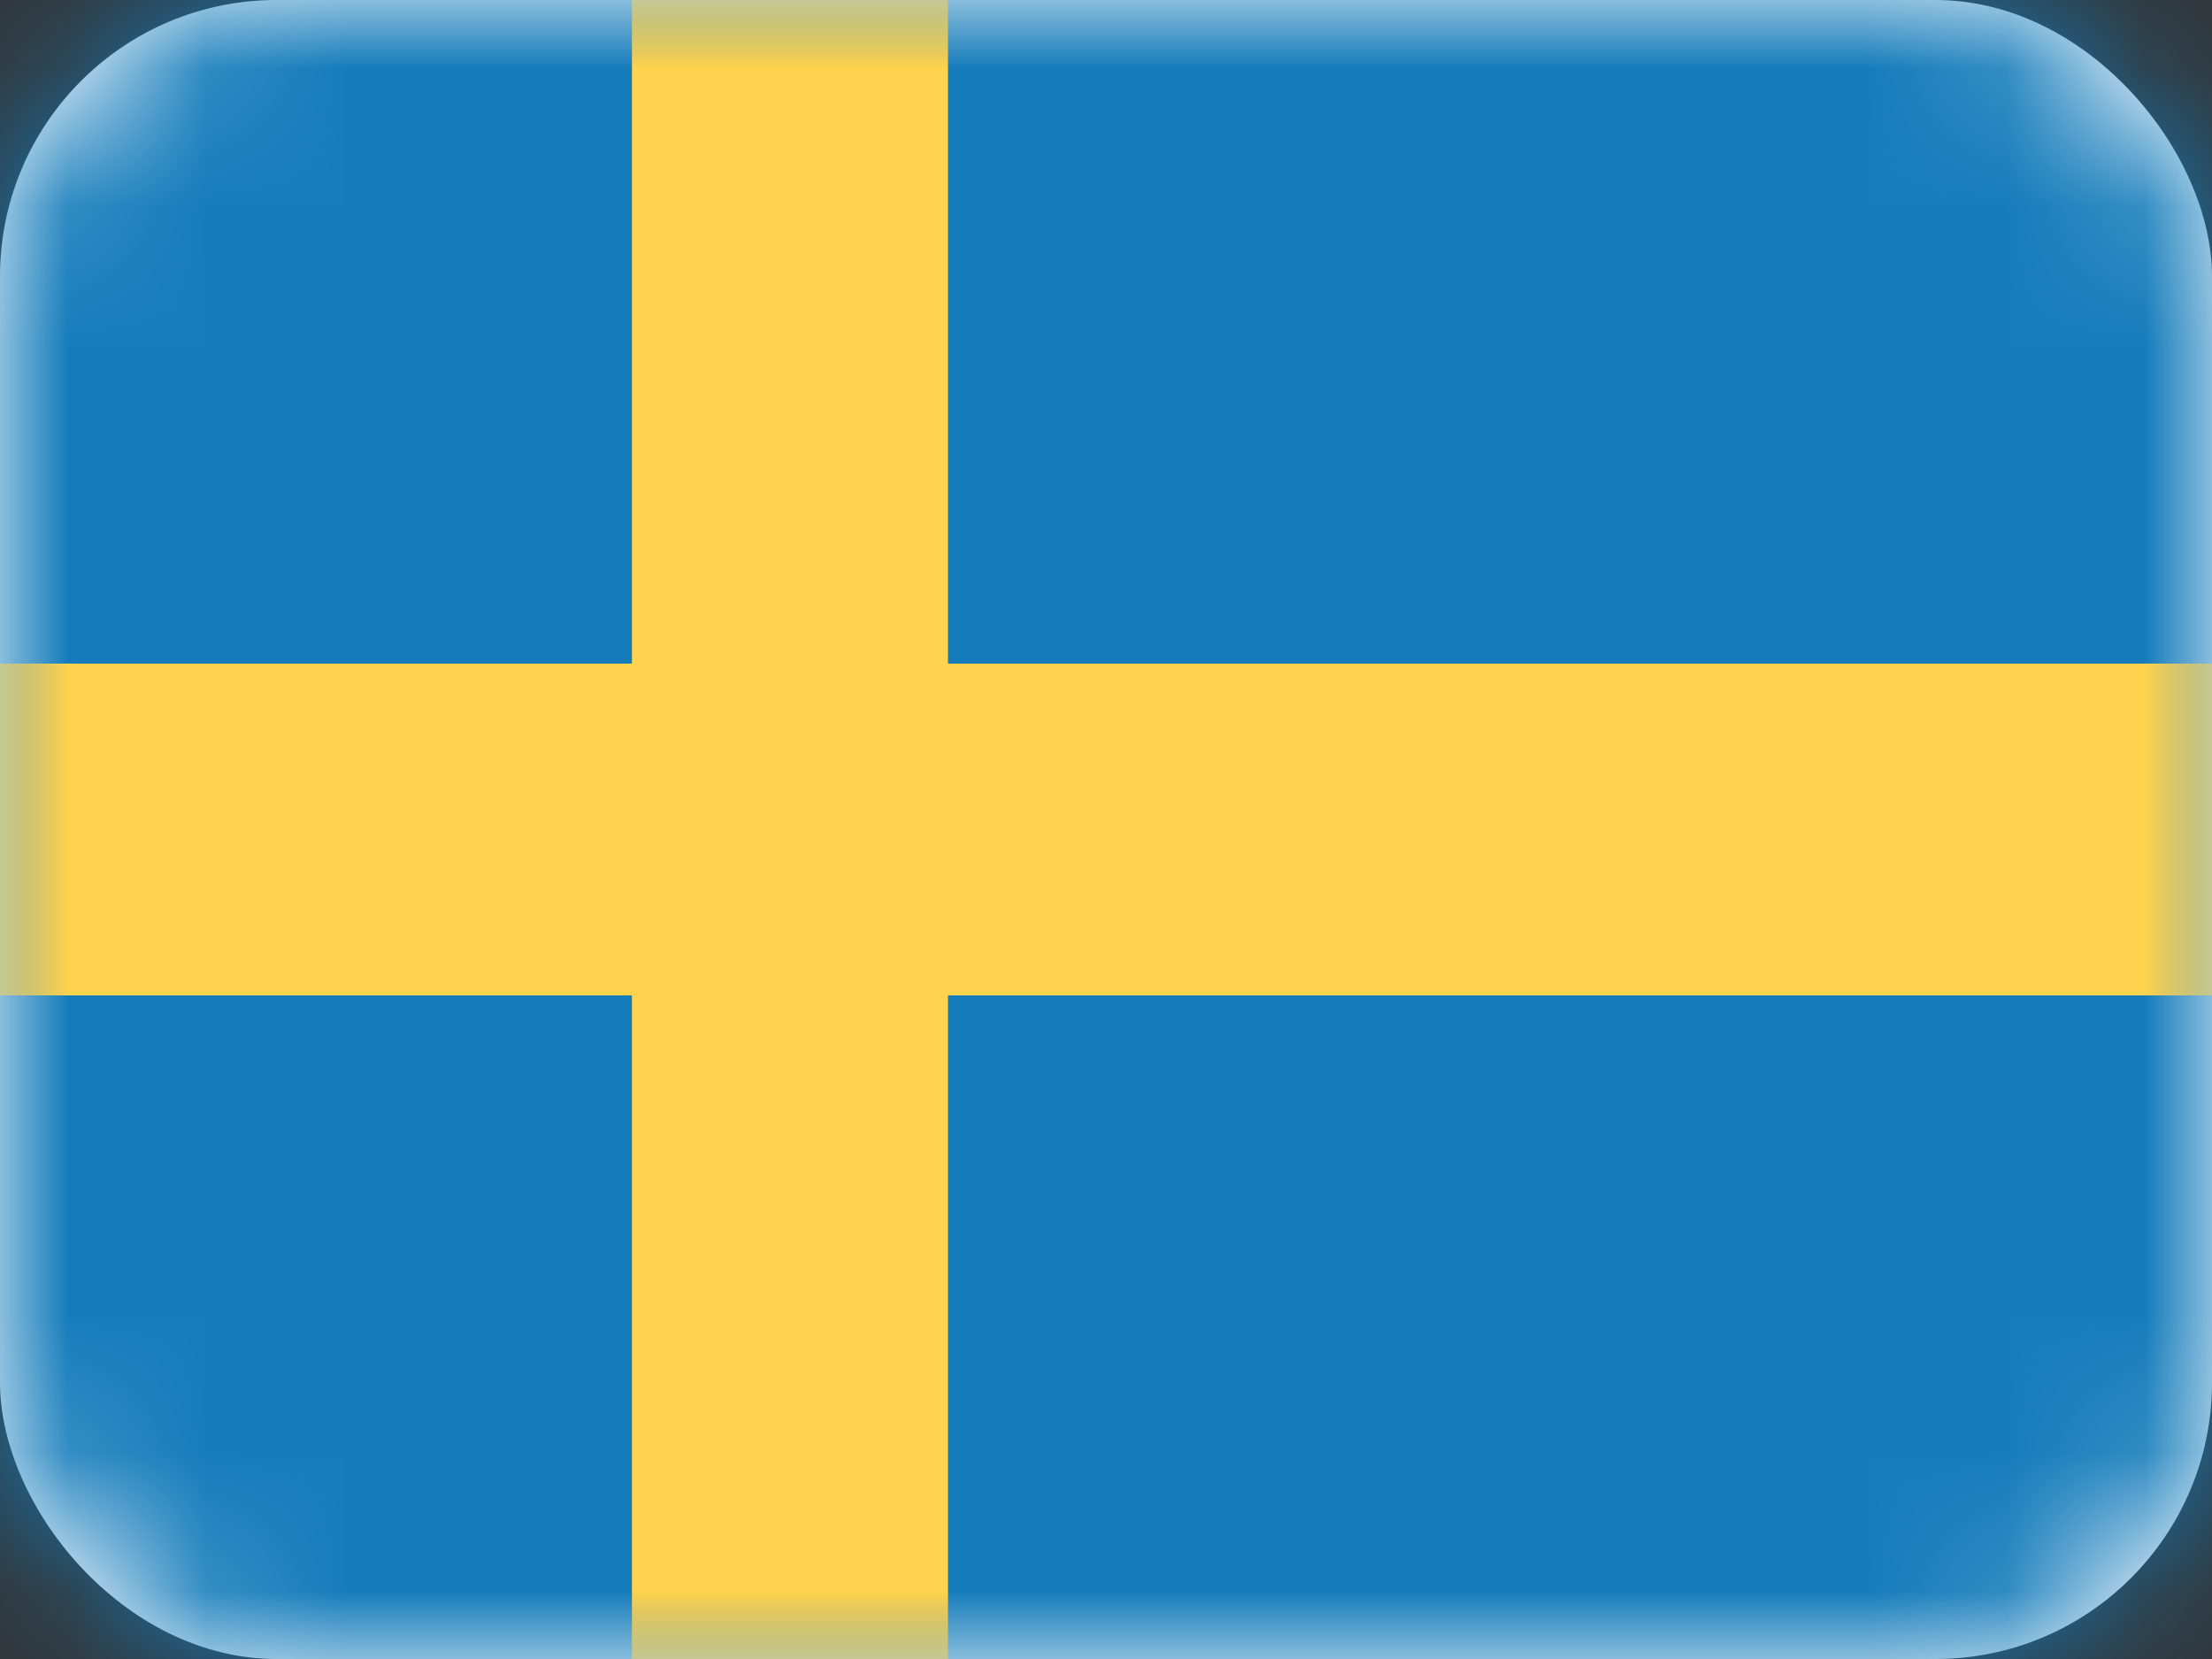 <svg xmlns="http://www.w3.org/2000/svg" xmlns:xlink="http://www.w3.org/1999/xlink" width="16" height="12" viewBox="0 0 16 12">
    <rect x="0" y="0" width="16" height="12" fill="#333333" stroke="none"/>
    <defs>
        <rect id="a" width="16" height="12" rx="2"/>
    </defs>
    <g fill="none" fill-rule="evenodd">
        <mask id="b" fill="#fff">
            <use xlink:href="#a"/>
        </mask>
        <use fill="#FFF" xlink:href="#a"/>
        <path fill="#157CBB" d="M0 0h16v12H0z" mask="url(#b)"/>
        <path fill="#FFD34D" d="M0 7.2h4.571V12h2.286V7.2H16V4.8H6.857V0H4.571v4.8H0z" mask="url(#b)"/>
    </g>
</svg>
